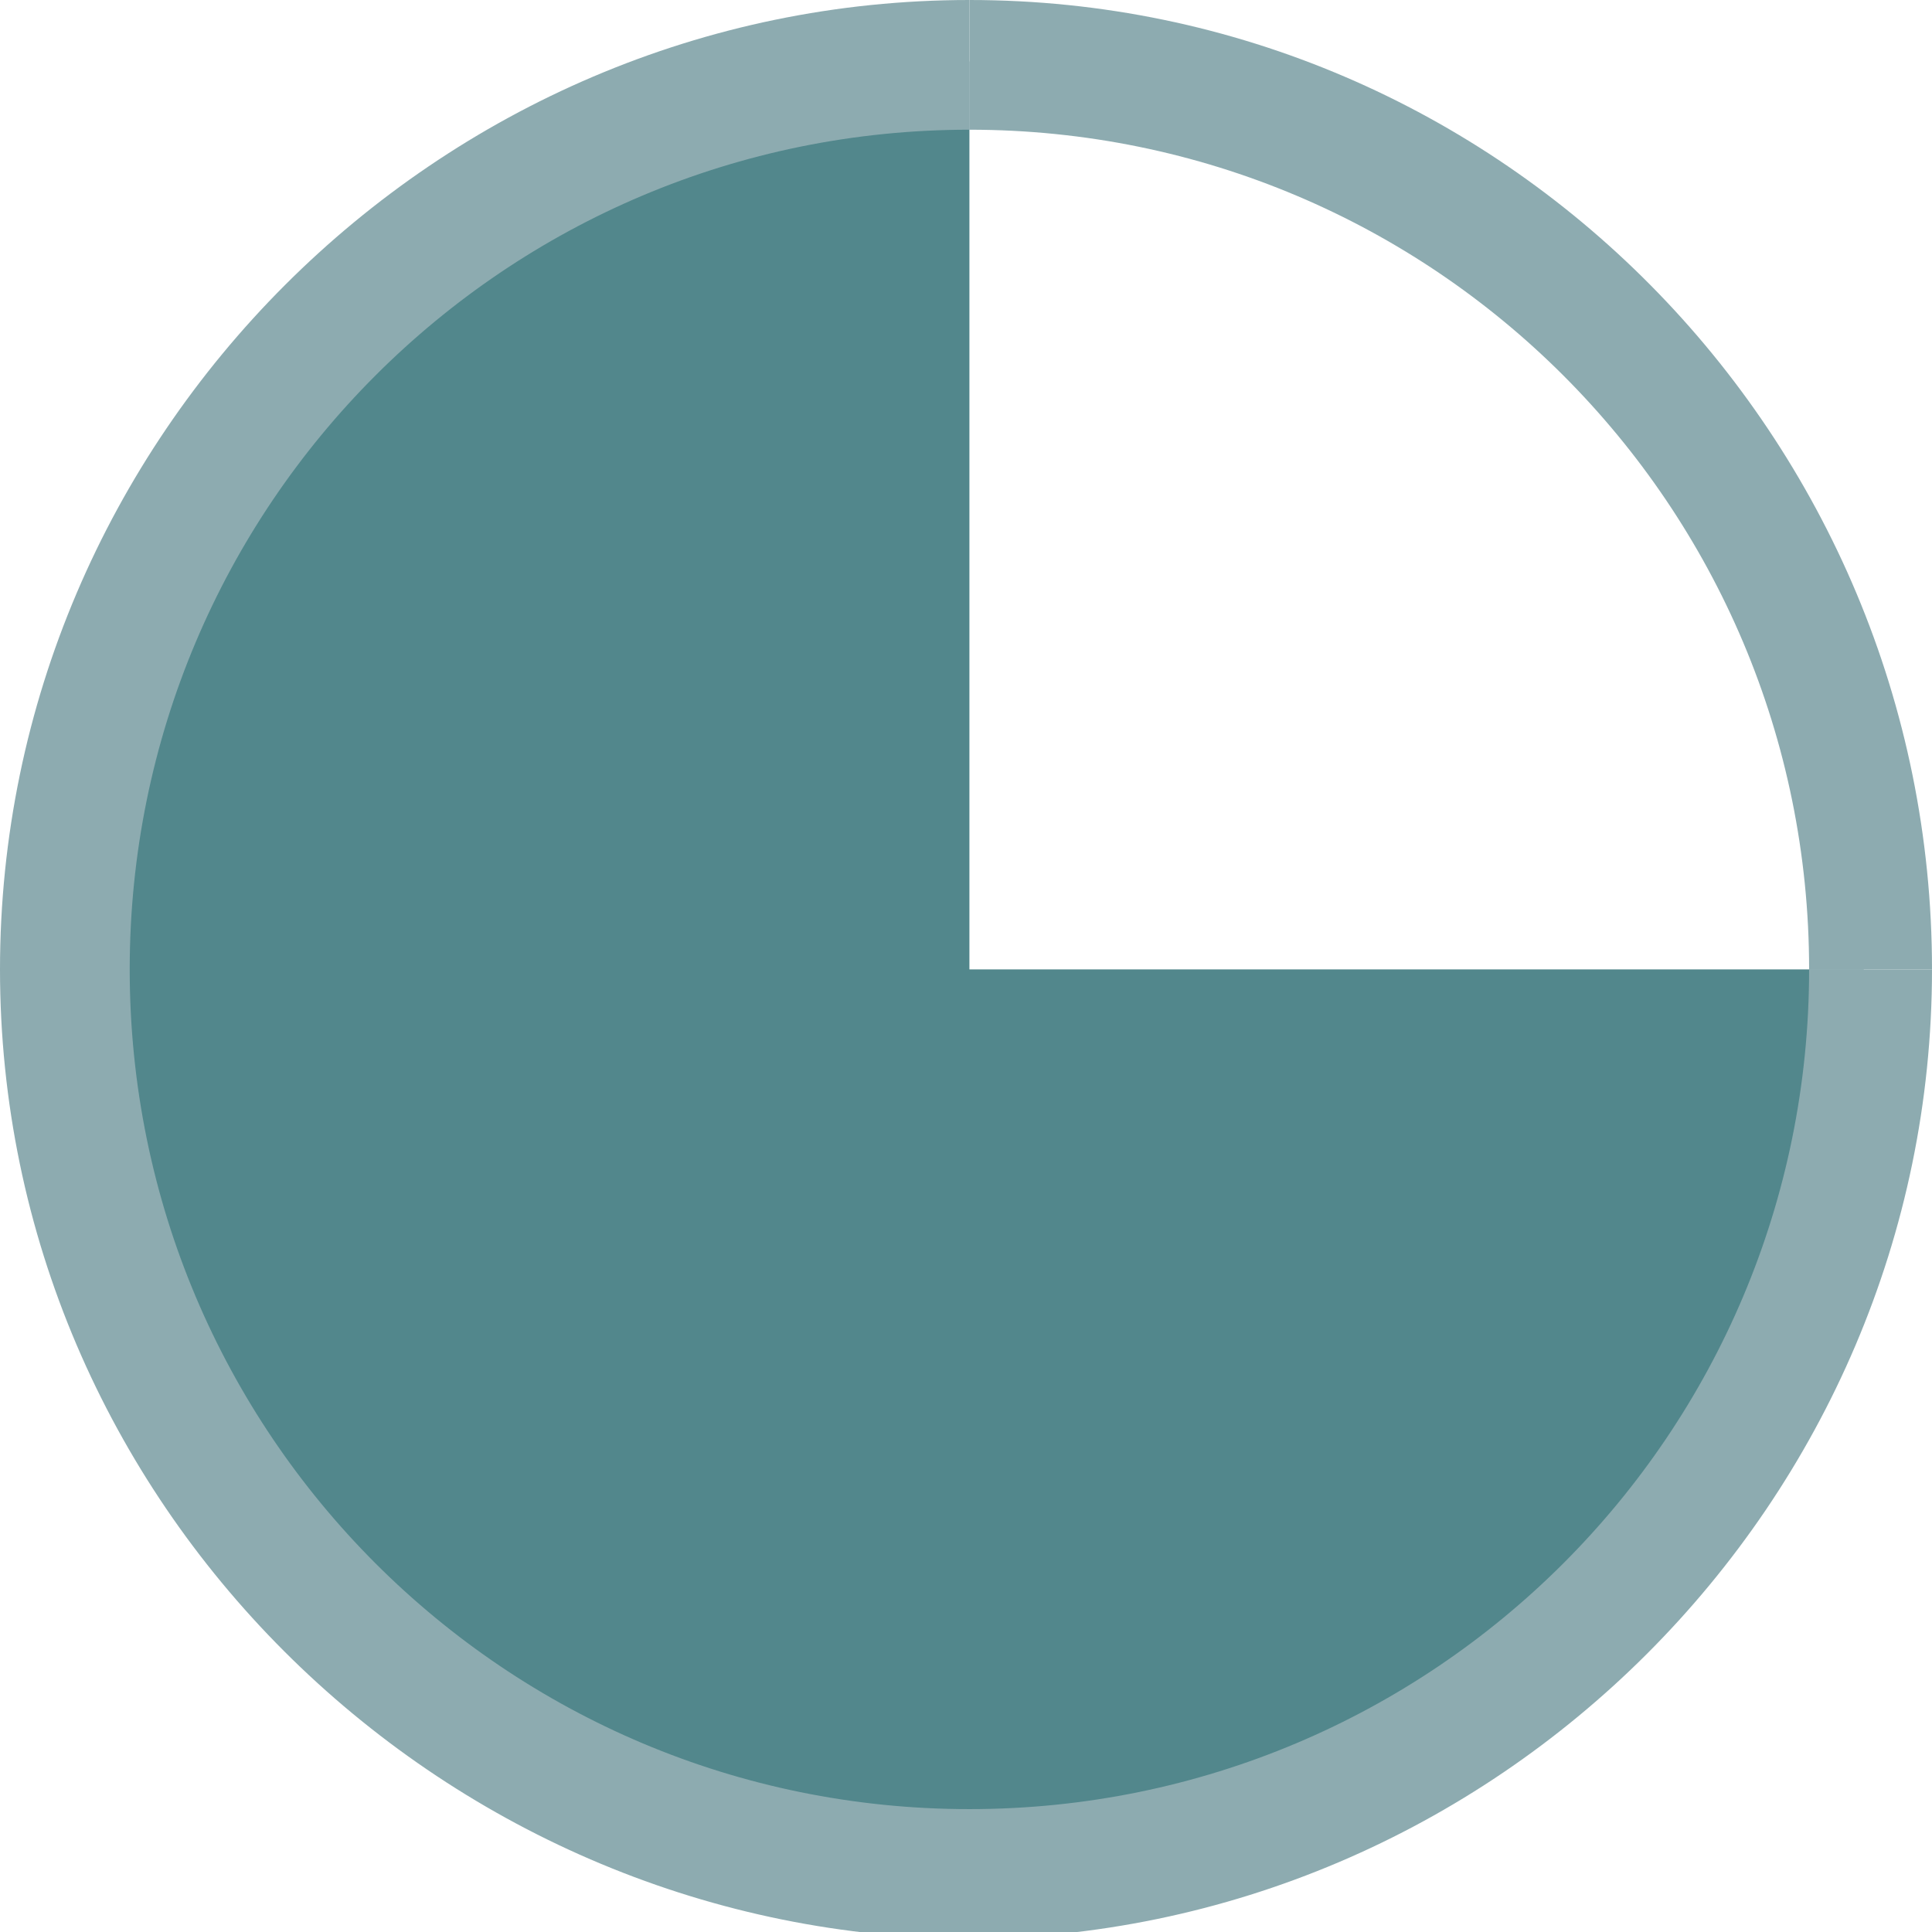<?xml version="1.0" encoding="UTF-8"?>
<!-- Generator: Adobe Illustrator 27.7.0, SVG Export Plug-In . SVG Version: 6.00 Build 0)  -->
<svg xmlns="http://www.w3.org/2000/svg" xmlns:xlink="http://www.w3.org/1999/xlink" version="1.1" id="Layer_1" x="0px" y="0px" viewBox="0 0 28.3 28.3" style="enable-background:new 0 0 28.3 28.3;" xml:space="preserve">
<style type="text/css">
	.st0{fill:#52878C;}
	.st1{fill:#8DABB0;}
</style>
<g>
	<path class="st0" d="M14.2,0.9C6.9,0.9,0.9,6.9,0.9,14.2s5.9,13.2,13.2,13.2s13.2-5.9,13.2-13.2H14.2V0.9z"></path>
	<path class="st1" d="M28.3,14.2c0,7.8-6.4,14.2-14.2,14.2C6.4,28.3,0,22,0,14.2C0,6.4,6.4,0,14.2,0v1.9C7.4,1.9,1.9,7.4,1.9,14.2   s5.5,12.3,12.3,12.3S26.5,21,26.5,14.2H28.3z"></path>
</g>
<path class="st1" d="M26.5,14.2c0-6.8-5.5-12.3-12.3-12.3V0C22,0,28.3,6.4,28.3,14.2H26.5z"></path>
</svg>
